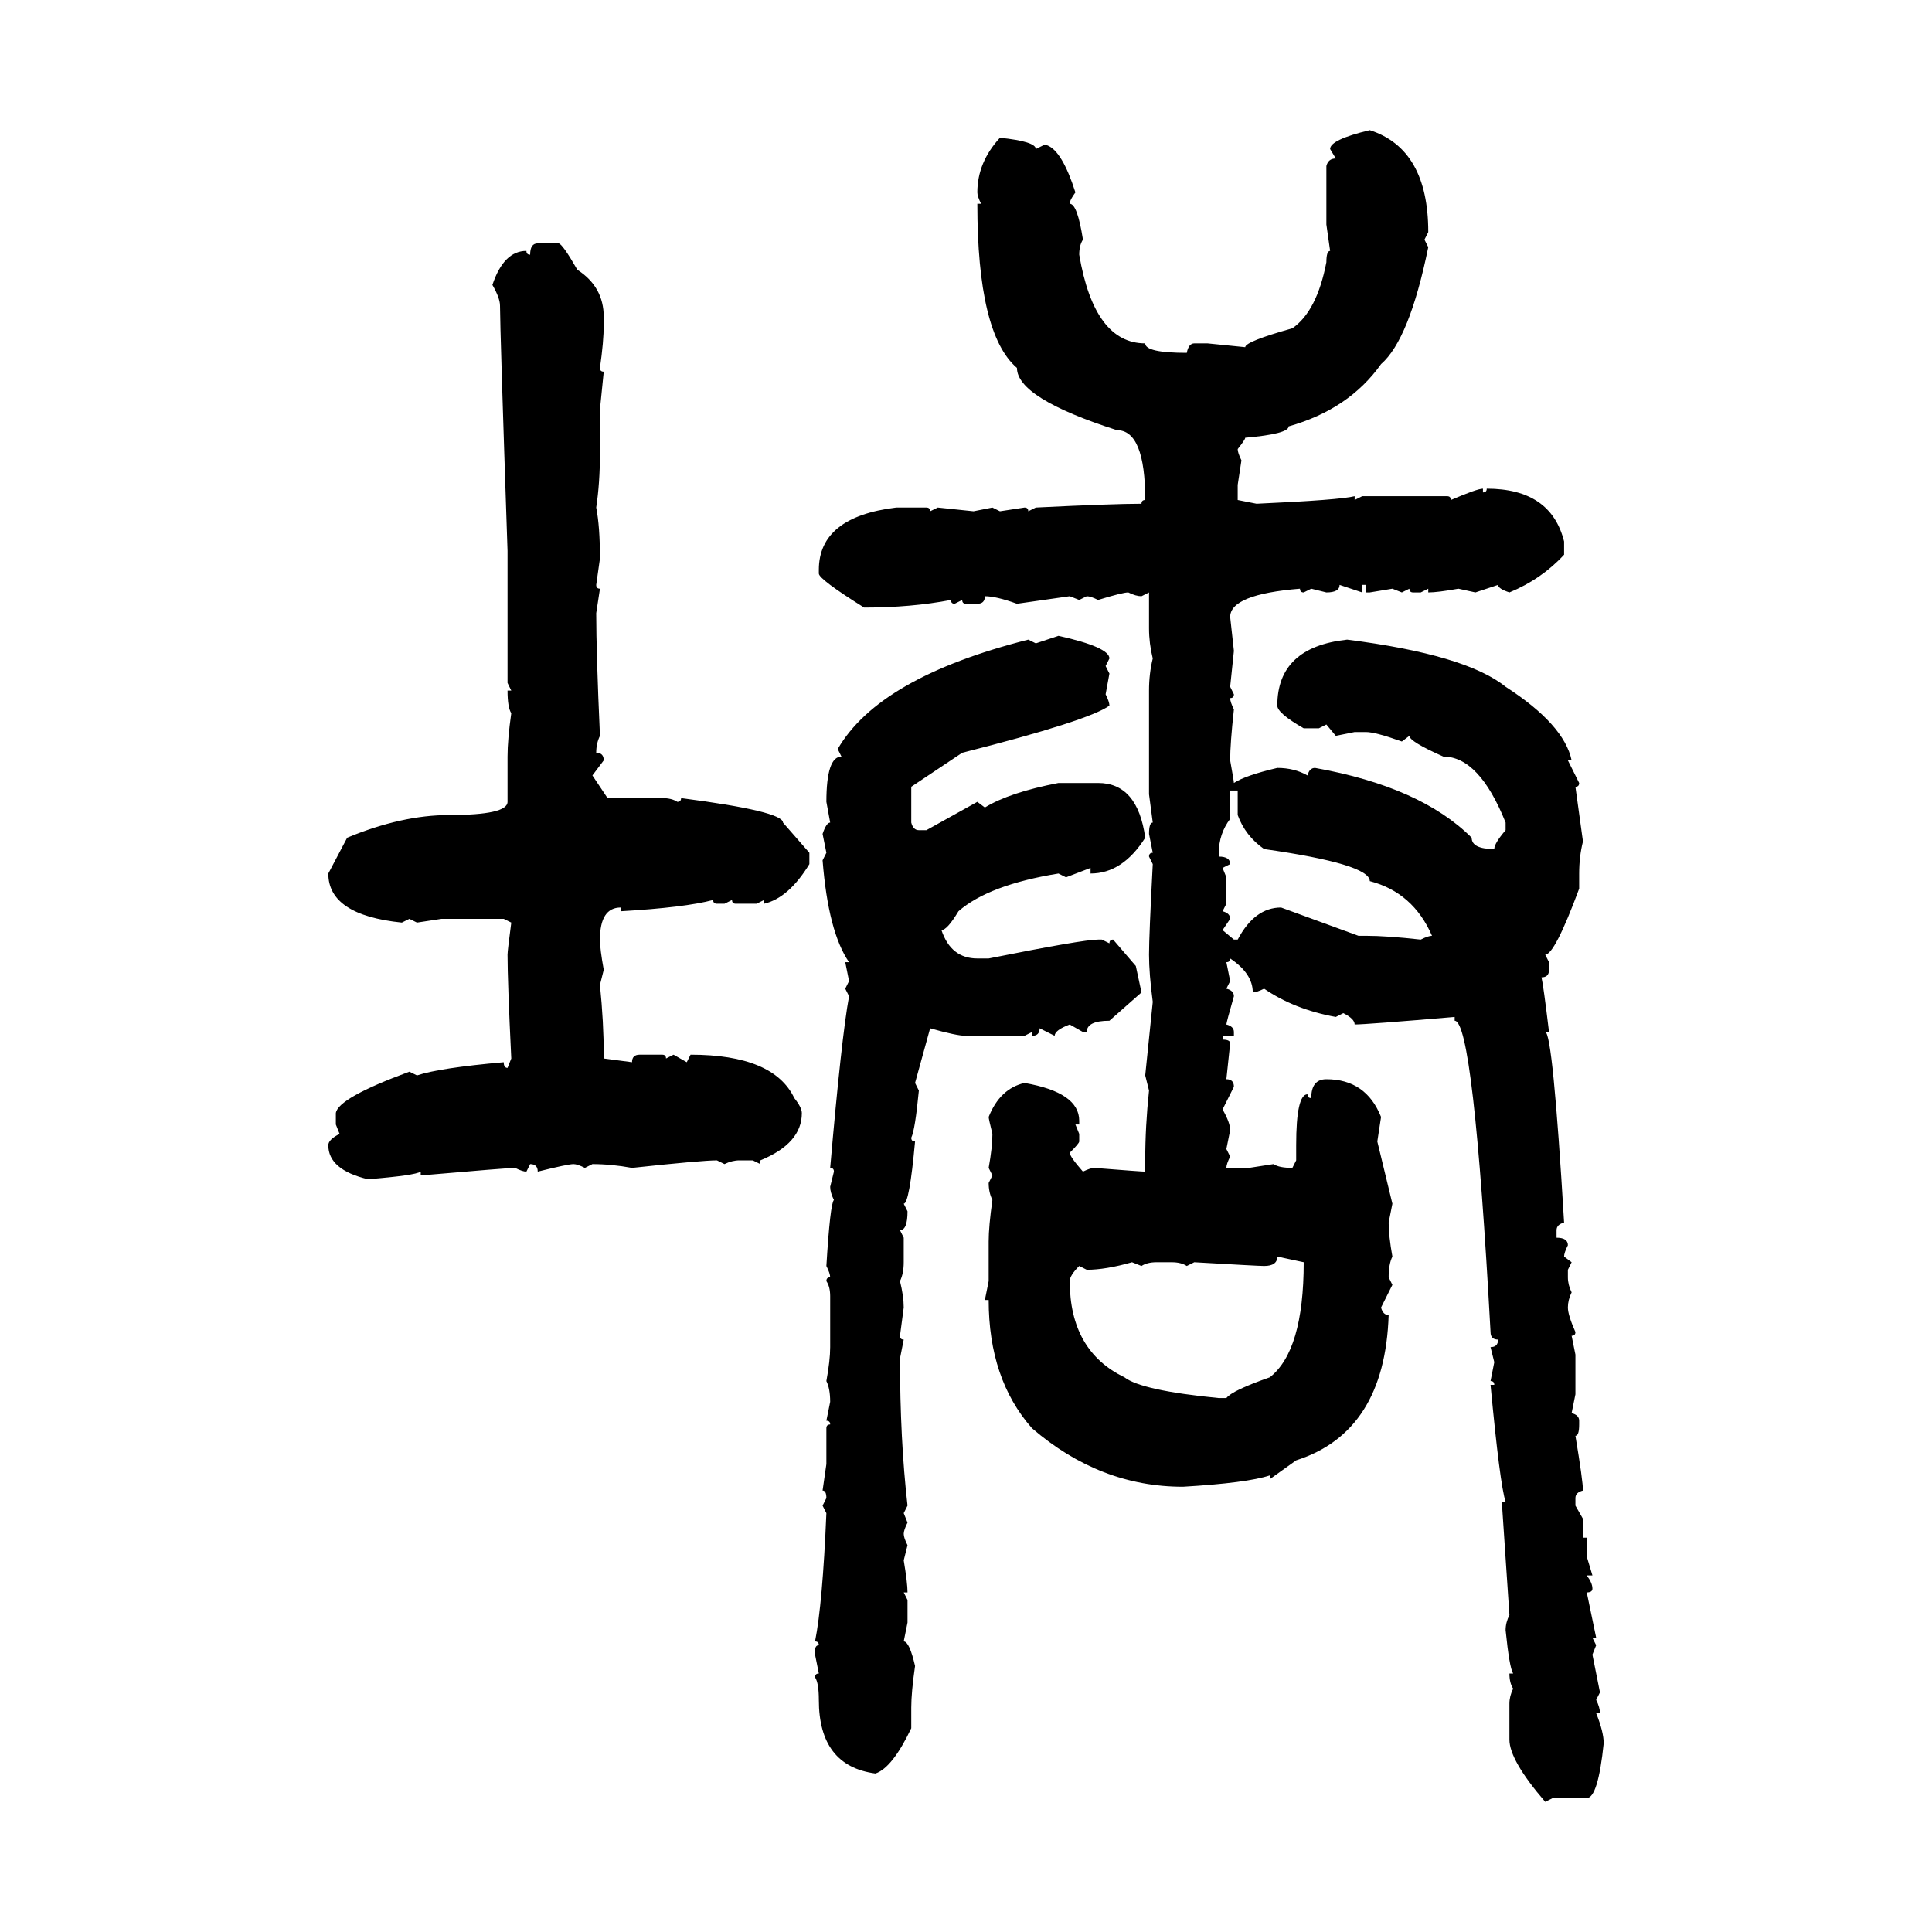 <svg xmlns="http://www.w3.org/2000/svg" xmlns:xlink="http://www.w3.org/1999/xlink" width="300" height="300"><path d="M212.70 20.21L212.70 20.21Q221.78 23.14 221.78 36.04L221.78 36.04L221.19 37.21L221.78 38.38Q218.85 52.73 214.45 56.54L214.45 56.54Q209.47 63.57 200.10 66.21L200.10 66.21Q200.10 67.38 193.36 67.97L193.36 67.97Q193.36 68.26 192.19 69.73L192.19 69.73Q192.19 70.31 192.77 71.48L192.77 71.48L192.19 75.29L192.19 77.64L195.12 78.22Q208.01 77.64 210.35 77.05L210.35 77.05L210.35 77.64L211.52 77.05L224.71 77.05Q225.29 77.05 225.29 77.64L225.29 77.64Q229.39 75.88 230.27 75.88L230.27 75.88L230.27 76.46Q230.86 76.46 230.86 75.88L230.86 75.88Q240.82 75.88 242.87 84.08L242.87 84.08L242.87 86.13Q239.36 89.94 234.38 91.99L234.38 91.99Q232.62 91.41 232.62 90.82L232.62 90.82L229.10 91.99L226.46 91.41Q223.24 91.99 221.78 91.99L221.78 91.99L221.78 91.41L220.61 91.99L219.43 91.99Q218.85 91.99 218.85 91.41L218.85 91.41L217.68 91.99L216.21 91.41L212.70 91.99L212.11 91.99L212.11 90.82L211.52 90.82L211.52 91.99L208.01 90.82Q208.01 91.99 205.96 91.99L205.96 91.99L203.61 91.41L202.44 91.99Q201.86 91.99 201.86 91.41L201.86 91.41Q191.02 92.29 191.02 95.80L191.02 95.80L191.60 101.07L191.02 106.64L191.60 107.81Q191.60 108.40 191.02 108.40L191.02 108.40Q191.02 108.98 191.60 110.16L191.60 110.16Q191.02 115.43 191.02 118.07L191.02 118.07Q191.60 121.29 191.60 121.58L191.60 121.58Q193.36 120.41 198.34 119.24L198.34 119.24Q200.98 119.24 203.03 120.41L203.03 120.41Q203.32 119.24 204.20 119.24L204.20 119.24Q220.61 122.17 228.52 130.08L228.52 130.08Q228.52 131.84 232.03 131.84L232.03 131.84Q232.03 130.96 233.79 128.91L233.79 128.91L233.79 127.73Q229.69 117.48 224.12 117.48L224.12 117.48Q218.85 115.14 218.85 114.26L218.85 114.26L217.68 115.14Q213.57 113.67 212.11 113.67L212.11 113.67L210.35 113.67L207.42 114.26L205.96 112.50L204.79 113.09L202.44 113.09Q198.34 110.74 198.34 109.57L198.34 109.57Q198.34 100.49 209.18 99.32L209.18 99.32Q227.64 101.66 233.79 106.64L233.79 106.64Q242.87 112.50 244.04 118.07L244.04 118.07L243.46 118.07L245.21 121.58Q245.21 122.17 244.63 122.17L244.63 122.17L245.80 130.66Q245.21 133.01 245.21 135.64L245.21 135.64L245.21 137.99Q241.41 148.24 239.94 148.24L239.94 148.24L240.53 149.41L240.53 150.59Q240.53 151.76 239.36 151.76L239.36 151.76Q239.65 152.93 240.53 160.25L240.53 160.25L239.94 160.25Q241.11 160.25 242.87 189.84L242.87 189.84Q241.70 190.14 241.70 191.02L241.70 191.02L241.70 192.19Q243.46 192.19 243.46 193.36L243.46 193.36Q242.87 194.53 242.87 195.12L242.87 195.12L244.04 196.00L243.46 197.17L243.46 198.34Q243.46 199.51 244.04 200.68L244.04 200.68Q243.46 201.86 243.46 203.03L243.46 203.03Q243.46 204.20 244.63 206.84L244.63 206.84Q244.63 207.42 244.04 207.42L244.04 207.42L244.63 210.35L244.63 216.50L244.04 219.43Q245.21 219.73 245.21 220.61L245.21 220.61L245.21 221.19Q245.21 222.95 244.63 222.95L244.63 222.95Q245.80 229.98 245.80 231.45L245.80 231.45Q244.63 231.74 244.63 232.62L244.63 232.62L244.63 233.79L245.80 235.84L245.80 238.77L246.39 238.77L246.39 241.70L247.27 244.63L246.39 244.63Q247.27 245.80 247.27 246.68L247.27 246.68Q247.27 247.27 246.39 247.27L246.39 247.27L247.85 254.30L247.27 254.30L247.85 255.47L247.27 256.93L248.44 262.79L247.85 263.96Q248.44 265.14 248.44 266.02L248.44 266.02L247.85 266.02Q249.02 268.95 249.02 270.70L249.02 270.70Q248.14 279.20 246.39 279.20L246.39 279.20L241.11 279.20L239.94 279.79Q234.38 273.34 234.38 270.12L234.38 270.12L234.38 264.55Q234.38 263.38 234.96 262.21L234.96 262.21Q234.38 261.33 234.38 259.86L234.38 259.86L234.96 259.86Q234.38 258.98 233.79 253.13L233.79 253.13Q233.79 251.95 234.38 250.78L234.38 250.78L233.20 233.20L233.79 233.20Q232.91 230.57 231.45 215.04L231.45 215.04L232.03 215.04Q232.03 214.45 231.45 214.45L231.45 214.45L232.03 211.52L231.45 209.18Q232.62 209.18 232.62 208.01L232.62 208.01Q231.45 208.01 231.45 206.84L231.45 206.84Q228.81 158.50 225.88 158.50L225.88 158.50L225.88 157.91Q212.11 159.08 210.35 159.08L210.35 159.08Q210.35 158.20 208.59 157.32L208.59 157.32L207.42 157.91Q200.98 156.74 196.29 153.52L196.29 153.52Q195.12 154.10 194.53 154.10L194.53 154.10Q194.53 151.17 191.02 148.83L191.02 148.83Q191.02 149.41 190.43 149.41L190.43 149.41L191.02 152.34L190.43 153.52Q191.60 153.81 191.60 154.69L191.60 154.69Q190.43 158.79 190.43 159.08L190.43 159.08Q191.60 159.38 191.60 160.25L191.60 160.25L191.60 160.84L189.84 160.84L189.84 161.43Q191.02 161.43 191.02 162.01L191.02 162.01L190.43 167.58Q191.60 167.58 191.60 168.75L191.60 168.75L189.84 172.27Q191.02 174.32 191.02 175.49L191.02 175.49L190.43 178.42L191.02 179.59Q190.43 180.76 190.43 181.35L190.43 181.35L193.95 181.35L197.75 180.76Q198.63 181.35 200.68 181.35L200.68 181.35L201.27 180.18L201.27 177.83Q201.27 169.92 203.03 169.92L203.03 169.92Q203.03 170.51 203.61 170.51L203.61 170.51Q203.61 167.58 205.96 167.58L205.96 167.58Q212.11 167.58 214.45 173.44L214.45 173.44L213.87 177.25L216.21 186.91L215.63 189.84Q215.63 191.89 216.21 195.12L216.21 195.12Q215.63 196.29 215.63 198.34L215.63 198.34L216.21 199.51L214.45 203.03Q214.75 204.20 215.63 204.20L215.63 204.20Q215.04 222.36 201.27 226.76L201.27 226.76L197.17 229.69L197.17 229.10Q193.65 230.27 183.69 230.86L183.69 230.86Q170.80 230.86 160.25 221.78L160.25 221.78Q153.52 214.16 153.52 201.86L153.52 201.86L152.93 201.86L153.52 198.93L153.52 192.77Q153.52 190.43 154.10 186.33L154.10 186.33Q153.52 185.16 153.52 183.69L153.52 183.69L154.10 182.52L153.52 181.35Q154.10 178.13 154.10 176.07L154.10 176.07Q153.52 173.73 153.52 173.44L153.52 173.44Q155.27 169.04 159.08 168.16L159.08 168.16Q167.58 169.63 167.58 174.02L167.58 174.02L167.58 174.61L166.99 174.61L167.58 176.07L167.58 177.25Q167.58 177.54 166.11 179.00L166.11 179.00Q166.11 179.59 168.16 181.93L168.16 181.93Q169.34 181.35 169.92 181.35L169.92 181.35Q177.25 181.93 177.83 181.93L177.83 181.93L177.83 180.18Q177.83 174.90 178.42 169.34L178.42 169.34L177.83 166.99L179.00 155.57Q178.42 151.17 178.42 148.24L178.42 148.24Q178.42 145.31 179.00 134.18L179.00 134.18L178.42 133.01Q178.42 132.42 179.00 132.42L179.00 132.42L178.42 129.49Q178.42 127.73 179.00 127.73L179.00 127.73L178.42 123.34L178.42 107.23Q178.42 104.59 179.00 102.25L179.00 102.25Q178.42 99.90 178.42 97.56L178.42 97.56L178.42 91.99L177.25 92.58Q176.37 92.58 175.20 91.99L175.20 91.99Q174.32 91.99 170.51 93.16L170.51 93.16Q169.34 92.58 168.75 92.58L168.75 92.58L167.58 93.16L166.11 92.58L157.91 93.75Q154.69 92.58 152.93 92.58L152.93 92.58Q152.93 93.75 151.76 93.75L151.76 93.75L150 93.75Q149.41 93.75 149.41 93.16L149.41 93.16L148.24 93.75Q147.66 93.75 147.66 93.16L147.66 93.16Q141.50 94.34 134.18 94.34L134.18 94.34Q127.15 89.94 127.15 89.06L127.15 89.06L127.15 88.48Q127.15 80.27 139.16 78.81L139.16 78.81L143.85 78.81Q144.43 78.81 144.43 79.39L144.43 79.39L145.61 78.81L151.17 79.39L154.10 78.81L155.27 79.39L159.08 78.81Q159.67 78.81 159.67 79.39L159.67 79.39L160.84 78.81Q172.85 78.22 177.25 78.22L177.25 78.22Q177.25 77.64 177.83 77.64L177.83 77.64Q177.83 66.80 173.44 66.80L173.44 66.80Q157.91 61.82 157.91 57.13L157.91 57.13Q151.76 51.86 151.76 31.64L151.76 31.64L152.34 31.64Q151.76 30.47 151.76 29.88L151.76 29.88Q151.76 25.20 155.27 21.39L155.27 21.39Q160.84 21.97 160.84 23.14L160.84 23.14L162.01 22.56L162.60 22.56Q164.94 23.44 166.99 29.88L166.99 29.88Q166.11 31.05 166.11 31.64L166.11 31.64Q167.29 31.64 168.16 37.21L168.16 37.21Q167.58 38.09 167.58 39.55L167.58 39.55Q169.92 53.32 177.83 53.32L177.83 53.32Q177.83 54.79 184.28 54.79L184.28 54.79Q184.57 53.32 185.45 53.32L185.45 53.32L187.50 53.32L193.36 53.91Q193.36 53.03 200.68 50.98L200.68 50.98Q204.49 48.34 205.96 40.72L205.96 40.72Q205.96 38.96 206.54 38.96L206.54 38.96L205.96 34.86L205.96 25.78Q206.25 24.61 207.42 24.61L207.42 24.61L206.54 23.14Q206.54 21.68 212.70 20.21ZM83.50 37.79L83.50 37.79L86.72 37.79Q87.30 37.79 89.65 41.89L89.65 41.89Q93.75 44.53 93.75 49.22L93.75 49.22L93.75 50.39Q93.75 53.03 93.16 57.13L93.16 57.13Q93.16 57.71 93.75 57.71L93.75 57.71L93.16 63.57L93.16 70.31Q93.16 75 92.58 78.81L92.58 78.81Q93.16 81.74 93.16 86.72L93.16 86.72L92.58 90.82Q92.58 91.41 93.16 91.41L93.16 91.41L92.58 95.21Q92.58 101.37 93.16 114.26L93.16 114.26Q92.58 115.43 92.58 116.89L92.58 116.89Q93.75 116.89 93.75 118.07L93.75 118.07L91.99 120.41L94.34 123.93L102.83 123.93Q104.30 123.93 105.18 124.51L105.18 124.51Q105.76 124.51 105.76 123.93L105.76 123.93Q121.58 125.98 121.58 127.73L121.58 127.73L125.68 132.42L125.68 134.18Q122.46 139.45 118.65 140.33L118.65 140.33L118.65 139.75L117.48 140.33L114.26 140.33Q113.67 140.33 113.67 139.75L113.67 139.75L112.50 140.33L111.33 140.33Q110.74 140.33 110.74 139.75L110.74 139.75Q106.35 140.92 96.39 141.50L96.39 141.50L96.39 140.92Q93.16 140.92 93.16 145.90L93.16 145.90Q93.16 147.36 93.75 150.59L93.75 150.59L93.16 152.93Q93.75 158.79 93.75 163.77L93.75 163.77L93.75 164.36L98.14 164.94Q98.14 163.77 99.32 163.77L99.32 163.77L102.83 163.77Q103.42 163.77 103.42 164.36L103.42 164.36L104.59 163.77L106.64 164.94L107.23 163.77Q120.12 163.77 123.34 170.51L123.34 170.51Q124.51 171.97 124.51 172.85L124.51 172.85Q124.51 177.54 118.07 180.18L118.07 180.18L118.07 180.76L116.89 180.18L114.84 180.18Q113.67 180.18 112.50 180.76L112.50 180.76L111.33 180.18Q108.98 180.18 98.14 181.35L98.14 181.35Q94.92 180.76 91.99 180.76L91.99 180.76L90.82 181.35Q89.65 180.76 89.06 180.76L89.06 180.76Q88.18 180.76 83.50 181.93L83.50 181.93Q83.50 180.76 82.32 180.76L82.32 180.76L81.74 181.93Q81.15 181.93 79.98 181.35L79.98 181.35Q78.81 181.35 65.33 182.52L65.33 182.52L65.33 181.93Q64.45 182.52 57.13 183.11L57.13 183.11Q50.98 181.64 50.98 177.83L50.98 177.83Q50.98 176.95 52.73 176.07L52.73 176.07L52.15 174.61L52.15 172.85Q52.44 170.51 63.57 166.41L63.57 166.41L64.75 166.99Q68.26 165.82 78.22 164.94L78.22 164.94Q78.22 165.82 78.81 165.82L78.81 165.82L79.39 164.36Q78.81 152.34 78.81 148.24L78.81 148.24Q78.81 147.66 79.39 143.26L79.39 143.26L78.22 142.68L68.55 142.68L64.75 143.26L63.57 142.68L62.40 143.26Q50.98 142.09 50.98 135.64L50.98 135.64L53.91 130.08Q62.40 126.56 69.73 126.56L69.73 126.56Q78.81 126.56 78.81 124.51L78.81 124.51L78.81 117.48Q78.81 114.84 79.39 110.74L79.39 110.74Q78.81 109.86 78.81 107.23L78.81 107.23L79.39 107.23L78.81 106.05L78.81 85.55Q77.64 50.98 77.64 47.46L77.64 47.46Q77.64 46.29 76.46 44.24L76.46 44.24Q78.22 38.96 81.74 38.96L81.74 38.96Q81.74 39.55 82.32 39.55L82.32 39.55Q82.32 37.79 83.50 37.79ZM160.84 99.90L164.36 98.73Q172.27 100.49 172.27 102.25L172.27 102.25L171.68 103.42L172.27 104.59L171.68 107.81Q172.27 108.98 172.27 109.57L172.27 109.57Q169.04 111.91 149.41 116.89L149.41 116.89L141.50 122.17L141.50 127.73Q141.80 128.91 142.68 128.91L142.68 128.91L143.85 128.91L151.76 124.51L152.93 125.39Q156.74 123.05 164.36 121.58L164.36 121.58L170.51 121.58Q176.66 121.58 177.83 130.08L177.83 130.08Q174.32 135.64 169.34 135.64L169.34 135.64L169.34 134.77L165.53 136.23L164.36 135.64Q153.52 137.40 148.83 141.50L148.83 141.50Q147.07 144.43 146.19 144.43L146.19 144.43Q147.66 148.83 151.76 148.83L151.76 148.83L153.52 148.83Q168.16 145.90 170.51 145.90L170.51 145.90L171.09 145.90L172.27 146.48Q172.27 145.90 172.85 145.90L172.85 145.90L176.37 150L177.25 154.10L172.27 158.50Q168.75 158.50 168.75 160.25L168.75 160.25L168.16 160.25L166.11 159.08Q163.77 159.96 163.77 160.84L163.77 160.84L161.43 159.67Q161.43 160.84 160.25 160.84L160.25 160.84L160.25 160.25L159.08 160.84L150 160.84Q148.54 160.84 144.43 159.67L144.43 159.67L142.09 168.16L142.68 169.34Q142.09 175.49 141.50 176.66L141.50 176.66Q141.50 177.25 142.09 177.25L142.09 177.25Q141.21 186.91 140.33 186.91L140.33 186.91L140.92 188.09Q140.92 191.02 139.75 191.02L139.75 191.02L140.33 192.19L140.33 196.00Q140.33 197.75 139.75 198.93L139.75 198.93Q140.33 201.27 140.33 203.03L140.33 203.03L139.75 207.42Q139.75 208.01 140.33 208.01L140.33 208.01L139.75 210.94Q139.75 223.54 140.92 233.79L140.92 233.79L140.33 234.96L140.92 236.43Q140.33 237.60 140.33 238.18L140.33 238.18Q140.33 238.77 140.92 239.94L140.92 239.94L140.33 242.29Q140.92 245.80 140.92 247.27L140.92 247.27L140.33 247.27L140.92 248.44L140.92 251.95L140.33 254.88Q141.21 254.88 142.09 258.69L142.09 258.69Q141.50 262.79 141.50 265.14L141.50 265.14L141.50 268.36Q138.57 274.51 135.94 275.39L135.94 275.39Q127.15 274.22 127.15 263.96L127.15 263.96Q127.15 261.33 126.56 260.45L126.56 260.45Q126.56 259.86 127.15 259.86L127.15 259.86L126.56 256.93L126.56 256.35Q126.56 255.47 127.15 255.47L127.15 255.47Q127.15 254.88 126.56 254.88L126.56 254.88Q127.73 249.02 128.32 234.96L128.32 234.96L127.73 233.79L128.32 232.62Q128.32 231.45 127.73 231.45L127.73 231.45L128.32 227.34L128.32 221.78Q128.32 221.19 128.91 221.19L128.91 221.19Q128.91 220.61 128.32 220.61L128.32 220.61L128.91 217.68Q128.91 215.63 128.32 214.45L128.32 214.45Q128.91 211.23 128.91 209.18L128.91 209.18L128.91 201.27Q128.91 199.80 128.32 198.93L128.32 198.93Q128.32 198.34 128.91 198.34L128.91 198.34Q128.91 197.75 128.32 196.58L128.32 196.58Q128.91 186.91 129.49 186.33L129.49 186.33Q128.91 185.16 128.91 184.28L128.91 184.28L129.49 181.93Q129.49 181.35 128.91 181.35L128.91 181.35Q130.66 161.13 131.84 154.69L131.84 154.69L131.25 153.52L131.84 152.34L131.25 149.41L131.84 149.41Q128.61 144.73 127.73 133.59L127.73 133.59L128.32 132.42L127.73 129.49Q128.32 127.73 128.91 127.73L128.91 127.73L128.32 124.51Q128.32 117.48 130.66 117.48L130.66 117.48L130.08 116.31Q136.52 105.18 159.67 99.32L159.67 99.32L160.84 99.90ZM192.19 122.75L191.02 122.75L191.02 127.15Q189.26 129.49 189.26 132.42L189.26 132.42L189.26 133.01Q191.02 133.01 191.02 134.18L191.02 134.18L189.84 134.77L190.43 136.23L190.43 140.33L189.84 141.50Q191.02 141.80 191.02 142.68L191.02 142.68L189.84 144.43L191.60 145.90L192.19 145.90Q194.82 140.92 198.93 140.92L198.93 140.92L210.94 145.31L212.11 145.31Q215.33 145.31 220.61 145.90L220.61 145.90Q221.78 145.31 222.36 145.31L222.36 145.31Q219.43 138.57 212.70 136.82L212.70 136.82Q212.70 134.18 196.29 131.84L196.29 131.84Q193.36 129.79 192.19 126.56L192.19 126.56L192.19 122.75ZM202.44 196.00L198.34 195.12Q198.34 196.58 196.29 196.58L196.29 196.58Q195.41 196.58 185.45 196.00L185.45 196.00L184.28 196.58Q183.40 196.00 181.93 196.00L181.93 196.00L179.59 196.00Q178.13 196.00 177.25 196.58L177.25 196.58L175.78 196.00Q171.68 197.17 168.75 197.17L168.75 197.17L167.58 196.58Q166.11 198.05 166.11 198.93L166.11 198.93Q166.11 209.77 174.61 213.87L174.61 213.87Q177.25 215.92 189.26 217.09L189.26 217.09L190.43 217.09Q191.31 215.92 197.17 213.87L197.17 213.87Q202.44 209.77 202.44 196.00L202.44 196.00Z"/></svg>